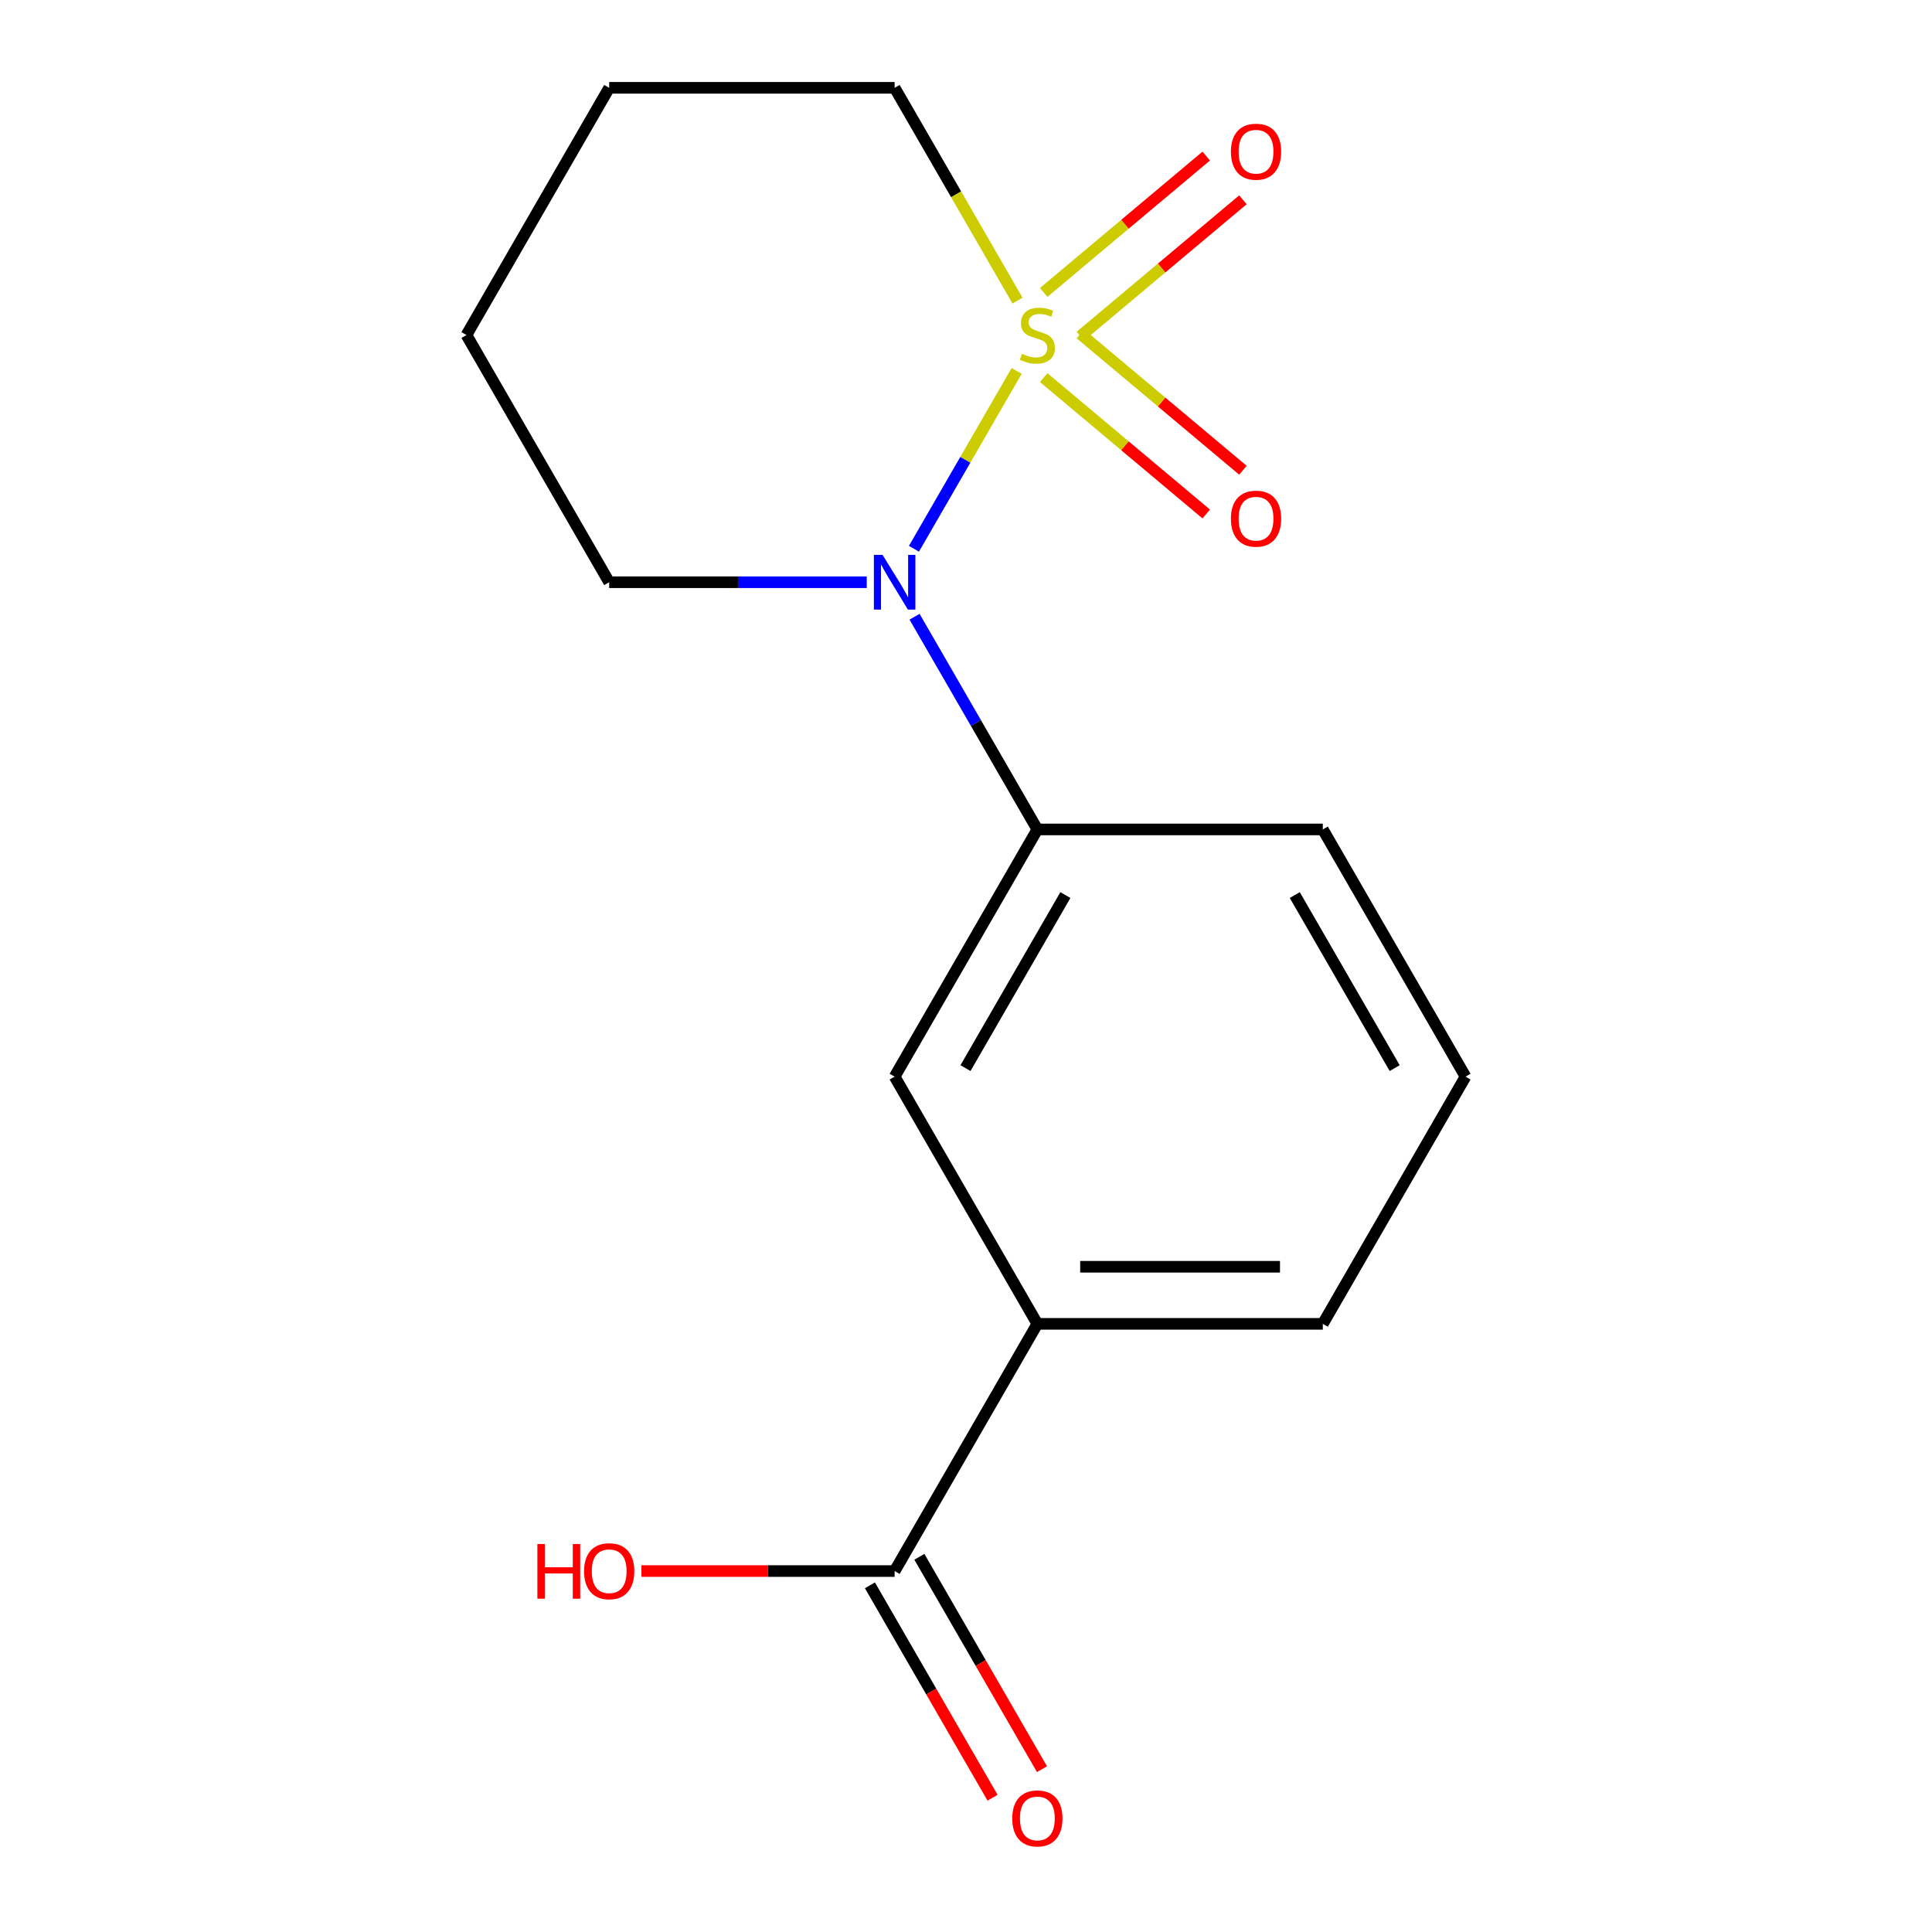 <?xml version='1.0' encoding='iso-8859-1'?>
<svg version='1.1' baseProfile='full'
              xmlns='http://www.w3.org/2000/svg'
                      xmlns:rdkit='http://www.rdkit.org/xml'
                      xmlns:xlink='http://www.w3.org/1999/xlink'
                  xml:space='preserve'
width='1000px' height='1000px' viewBox='0 0 1000 1000'>
<!-- END OF HEADER -->
<rect style='opacity:1.0;fill:#FFFFFF;stroke:none' width='1000' height='1000' x='0' y='0'> </rect>
<path class='bond-0' d='M 526.214,191.982 L 499.637,238.013' style='fill:none;fill-rule:evenodd;stroke:#CCCC00;stroke-width:6px;stroke-linecap:butt;stroke-linejoin:miter;stroke-opacity:1' />
<path class='bond-0' d='M 499.637,238.013 L 473.061,284.044' style='fill:none;fill-rule:evenodd;stroke:#0000FF;stroke-width:6px;stroke-linecap:butt;stroke-linejoin:miter;stroke-opacity:1' />
<path class='bond-3' d='M 559.208,174.008 L 601.273,138.711' style='fill:none;fill-rule:evenodd;stroke:#CCCC00;stroke-width:6px;stroke-linecap:butt;stroke-linejoin:miter;stroke-opacity:1' />
<path class='bond-3' d='M 601.273,138.711 L 643.339,103.414' style='fill:none;fill-rule:evenodd;stroke:#FF0000;stroke-width:6px;stroke-linecap:butt;stroke-linejoin:miter;stroke-opacity:1' />
<path class='bond-3' d='M 540.214,151.372 L 582.279,116.074' style='fill:none;fill-rule:evenodd;stroke:#CCCC00;stroke-width:6px;stroke-linecap:butt;stroke-linejoin:miter;stroke-opacity:1' />
<path class='bond-3' d='M 582.279,116.074 L 624.345,80.777' style='fill:none;fill-rule:evenodd;stroke:#FF0000;stroke-width:6px;stroke-linecap:butt;stroke-linejoin:miter;stroke-opacity:1' />
<path class='bond-4' d='M 540.214,195.445 L 582.279,230.742' style='fill:none;fill-rule:evenodd;stroke:#CCCC00;stroke-width:6px;stroke-linecap:butt;stroke-linejoin:miter;stroke-opacity:1' />
<path class='bond-4' d='M 582.279,230.742 L 624.345,266.039' style='fill:none;fill-rule:evenodd;stroke:#FF0000;stroke-width:6px;stroke-linecap:butt;stroke-linejoin:miter;stroke-opacity:1' />
<path class='bond-4' d='M 559.208,172.808 L 601.273,208.106' style='fill:none;fill-rule:evenodd;stroke:#CCCC00;stroke-width:6px;stroke-linecap:butt;stroke-linejoin:miter;stroke-opacity:1' />
<path class='bond-4' d='M 601.273,208.106 L 643.339,243.403' style='fill:none;fill-rule:evenodd;stroke:#FF0000;stroke-width:6px;stroke-linecap:butt;stroke-linejoin:miter;stroke-opacity:1' />
<path class='bond-8' d='M 526.652,155.594 L 494.858,100.525' style='fill:none;fill-rule:evenodd;stroke:#CCCC00;stroke-width:6px;stroke-linecap:butt;stroke-linejoin:miter;stroke-opacity:1' />
<path class='bond-8' d='M 494.858,100.525 L 463.063,45.455' style='fill:none;fill-rule:evenodd;stroke:#000000;stroke-width:6px;stroke-linecap:butt;stroke-linejoin:miter;stroke-opacity:1' />
<path class='bond-1' d='M 473.371,319.216 L 505.154,374.266' style='fill:none;fill-rule:evenodd;stroke:#0000FF;stroke-width:6px;stroke-linecap:butt;stroke-linejoin:miter;stroke-opacity:1' />
<path class='bond-1' d='M 505.154,374.266 L 536.937,429.316' style='fill:none;fill-rule:evenodd;stroke:#000000;stroke-width:6px;stroke-linecap:butt;stroke-linejoin:miter;stroke-opacity:1' />
<path class='bond-10' d='M 448.629,301.362 L 381.972,301.362' style='fill:none;fill-rule:evenodd;stroke:#0000FF;stroke-width:6px;stroke-linecap:butt;stroke-linejoin:miter;stroke-opacity:1' />
<path class='bond-10' d='M 381.972,301.362 L 315.315,301.362' style='fill:none;fill-rule:evenodd;stroke:#000000;stroke-width:6px;stroke-linecap:butt;stroke-linejoin:miter;stroke-opacity:1' />
<path class='bond-5' d='M 536.937,429.316 L 463.063,557.269' style='fill:none;fill-rule:evenodd;stroke:#000000;stroke-width:6px;stroke-linecap:butt;stroke-linejoin:miter;stroke-opacity:1' />
<path class='bond-5' d='M 551.447,463.283 L 499.735,552.851' style='fill:none;fill-rule:evenodd;stroke:#000000;stroke-width:6px;stroke-linecap:butt;stroke-linejoin:miter;stroke-opacity:1' />
<path class='bond-11' d='M 536.937,429.316 L 684.685,429.316' style='fill:none;fill-rule:evenodd;stroke:#000000;stroke-width:6px;stroke-linecap:butt;stroke-linejoin:miter;stroke-opacity:1' />
<path class='bond-2' d='M 463.063,813.176 L 536.937,685.223' style='fill:none;fill-rule:evenodd;stroke:#000000;stroke-width:6px;stroke-linecap:butt;stroke-linejoin:miter;stroke-opacity:1' />
<path class='bond-7' d='M 450.268,820.564 L 482.005,875.534' style='fill:none;fill-rule:evenodd;stroke:#000000;stroke-width:6px;stroke-linecap:butt;stroke-linejoin:miter;stroke-opacity:1' />
<path class='bond-7' d='M 482.005,875.534 L 513.741,930.504' style='fill:none;fill-rule:evenodd;stroke:#FF0000;stroke-width:6px;stroke-linecap:butt;stroke-linejoin:miter;stroke-opacity:1' />
<path class='bond-7' d='M 475.858,805.789 L 507.595,860.759' style='fill:none;fill-rule:evenodd;stroke:#000000;stroke-width:6px;stroke-linecap:butt;stroke-linejoin:miter;stroke-opacity:1' />
<path class='bond-7' d='M 507.595,860.759 L 539.332,915.729' style='fill:none;fill-rule:evenodd;stroke:#FF0000;stroke-width:6px;stroke-linecap:butt;stroke-linejoin:miter;stroke-opacity:1' />
<path class='bond-9' d='M 463.063,813.176 L 397.536,813.176' style='fill:none;fill-rule:evenodd;stroke:#000000;stroke-width:6px;stroke-linecap:butt;stroke-linejoin:miter;stroke-opacity:1' />
<path class='bond-9' d='M 397.536,813.176 L 332.008,813.176' style='fill:none;fill-rule:evenodd;stroke:#FF0000;stroke-width:6px;stroke-linecap:butt;stroke-linejoin:miter;stroke-opacity:1' />
<path class='bond-6' d='M 463.063,557.269 L 536.937,685.223' style='fill:none;fill-rule:evenodd;stroke:#000000;stroke-width:6px;stroke-linecap:butt;stroke-linejoin:miter;stroke-opacity:1' />
<path class='bond-17' d='M 536.937,685.223 L 684.685,685.223' style='fill:none;fill-rule:evenodd;stroke:#000000;stroke-width:6px;stroke-linecap:butt;stroke-linejoin:miter;stroke-opacity:1' />
<path class='bond-17' d='M 559.099,655.673 L 662.523,655.673' style='fill:none;fill-rule:evenodd;stroke:#000000;stroke-width:6px;stroke-linecap:butt;stroke-linejoin:miter;stroke-opacity:1' />
<path class='bond-14' d='M 463.063,45.455 L 315.315,45.455' style='fill:none;fill-rule:evenodd;stroke:#000000;stroke-width:6px;stroke-linecap:butt;stroke-linejoin:miter;stroke-opacity:1' />
<path class='bond-16' d='M 315.315,301.362 L 241.441,173.408' style='fill:none;fill-rule:evenodd;stroke:#000000;stroke-width:6px;stroke-linecap:butt;stroke-linejoin:miter;stroke-opacity:1' />
<path class='bond-13' d='M 684.685,429.316 L 758.559,557.269' style='fill:none;fill-rule:evenodd;stroke:#000000;stroke-width:6px;stroke-linecap:butt;stroke-linejoin:miter;stroke-opacity:1' />
<path class='bond-13' d='M 670.176,463.283 L 721.887,552.851' style='fill:none;fill-rule:evenodd;stroke:#000000;stroke-width:6px;stroke-linecap:butt;stroke-linejoin:miter;stroke-opacity:1' />
<path class='bond-12' d='M 684.685,685.223 L 758.559,557.269' style='fill:none;fill-rule:evenodd;stroke:#000000;stroke-width:6px;stroke-linecap:butt;stroke-linejoin:miter;stroke-opacity:1' />
<path class='bond-15' d='M 315.315,45.455 L 241.441,173.408' style='fill:none;fill-rule:evenodd;stroke:#000000;stroke-width:6px;stroke-linecap:butt;stroke-linejoin:miter;stroke-opacity:1' />
<path  class='atom-0' d='M 528.937 183.128
Q 529.257 183.248, 530.577 183.808
Q 531.897 184.368, 533.337 184.728
Q 534.817 185.048, 536.257 185.048
Q 538.937 185.048, 540.497 183.768
Q 542.057 182.448, 542.057 180.168
Q 542.057 178.608, 541.257 177.648
Q 540.497 176.688, 539.297 176.168
Q 538.097 175.648, 536.097 175.048
Q 533.577 174.288, 532.057 173.568
Q 530.577 172.848, 529.497 171.328
Q 528.457 169.808, 528.457 167.248
Q 528.457 163.688, 530.857 161.488
Q 533.297 159.288, 538.097 159.288
Q 541.377 159.288, 545.097 160.848
L 544.177 163.928
Q 540.777 162.528, 538.217 162.528
Q 535.457 162.528, 533.937 163.688
Q 532.417 164.808, 532.457 166.768
Q 532.457 168.288, 533.217 169.208
Q 534.017 170.128, 535.137 170.648
Q 536.297 171.168, 538.217 171.768
Q 540.777 172.568, 542.297 173.368
Q 543.817 174.168, 544.897 175.808
Q 546.017 177.408, 546.017 180.168
Q 546.017 184.088, 543.377 186.208
Q 540.777 188.288, 536.417 188.288
Q 533.897 188.288, 531.977 187.728
Q 530.097 187.208, 527.857 186.288
L 528.937 183.128
' fill='#CCCC00'/>
<path  class='atom-1' d='M 456.803 287.202
L 466.083 302.202
Q 467.003 303.682, 468.483 306.362
Q 469.963 309.042, 470.043 309.202
L 470.043 287.202
L 473.803 287.202
L 473.803 315.522
L 469.923 315.522
L 459.963 299.122
Q 458.803 297.202, 457.563 295.002
Q 456.363 292.802, 456.003 292.122
L 456.003 315.522
L 452.323 315.522
L 452.323 287.202
L 456.803 287.202
' fill='#0000FF'/>
<path  class='atom-4' d='M 637.119 78.517
Q 637.119 71.718, 640.479 67.918
Q 643.839 64.118, 650.119 64.118
Q 656.399 64.118, 659.759 67.918
Q 663.119 71.718, 663.119 78.517
Q 663.119 85.397, 659.719 89.317
Q 656.319 93.198, 650.119 93.198
Q 643.879 93.198, 640.479 89.317
Q 637.119 85.438, 637.119 78.517
M 650.119 89.998
Q 654.439 89.998, 656.759 87.118
Q 659.119 84.198, 659.119 78.517
Q 659.119 72.957, 656.759 70.157
Q 654.439 67.317, 650.119 67.317
Q 645.799 67.317, 643.439 70.118
Q 641.119 72.918, 641.119 78.517
Q 641.119 84.237, 643.439 87.118
Q 645.799 89.998, 650.119 89.998
' fill='#FF0000'/>
<path  class='atom-5' d='M 637.119 268.459
Q 637.119 261.659, 640.479 257.859
Q 643.839 254.059, 650.119 254.059
Q 656.399 254.059, 659.759 257.859
Q 663.119 261.659, 663.119 268.459
Q 663.119 275.339, 659.719 279.259
Q 656.319 283.139, 650.119 283.139
Q 643.879 283.139, 640.479 279.259
Q 637.119 275.379, 637.119 268.459
M 650.119 279.939
Q 654.439 279.939, 656.759 277.059
Q 659.119 274.139, 659.119 268.459
Q 659.119 262.899, 656.759 260.099
Q 654.439 257.259, 650.119 257.259
Q 645.799 257.259, 643.439 260.059
Q 641.119 262.859, 641.119 268.459
Q 641.119 274.179, 643.439 277.059
Q 645.799 279.939, 650.119 279.939
' fill='#FF0000'/>
<path  class='atom-8' d='M 523.937 941.21
Q 523.937 934.41, 527.297 930.61
Q 530.657 926.81, 536.937 926.81
Q 543.217 926.81, 546.577 930.61
Q 549.937 934.41, 549.937 941.21
Q 549.937 948.09, 546.537 952.01
Q 543.137 955.89, 536.937 955.89
Q 530.697 955.89, 527.297 952.01
Q 523.937 948.13, 523.937 941.21
M 536.937 952.69
Q 541.257 952.69, 543.577 949.81
Q 545.937 946.89, 545.937 941.21
Q 545.937 935.65, 543.577 932.85
Q 541.257 930.01, 536.937 930.01
Q 532.617 930.01, 530.257 932.81
Q 527.937 935.61, 527.937 941.21
Q 527.937 946.93, 530.257 949.81
Q 532.617 952.69, 536.937 952.69
' fill='#FF0000'/>
<path  class='atom-10' d='M 278.155 799.176
L 281.995 799.176
L 281.995 811.216
L 296.475 811.216
L 296.475 799.176
L 300.315 799.176
L 300.315 827.496
L 296.475 827.496
L 296.475 814.416
L 281.995 814.416
L 281.995 827.496
L 278.155 827.496
L 278.155 799.176
' fill='#FF0000'/>
<path  class='atom-10' d='M 302.315 813.256
Q 302.315 806.456, 305.675 802.656
Q 309.035 798.856, 315.315 798.856
Q 321.595 798.856, 324.955 802.656
Q 328.315 806.456, 328.315 813.256
Q 328.315 820.136, 324.915 824.056
Q 321.515 827.936, 315.315 827.936
Q 309.075 827.936, 305.675 824.056
Q 302.315 820.176, 302.315 813.256
M 315.315 824.736
Q 319.635 824.736, 321.955 821.856
Q 324.315 818.936, 324.315 813.256
Q 324.315 807.696, 321.955 804.896
Q 319.635 802.056, 315.315 802.056
Q 310.995 802.056, 308.635 804.856
Q 306.315 807.656, 306.315 813.256
Q 306.315 818.976, 308.635 821.856
Q 310.995 824.736, 315.315 824.736
' fill='#FF0000'/>
</svg>
